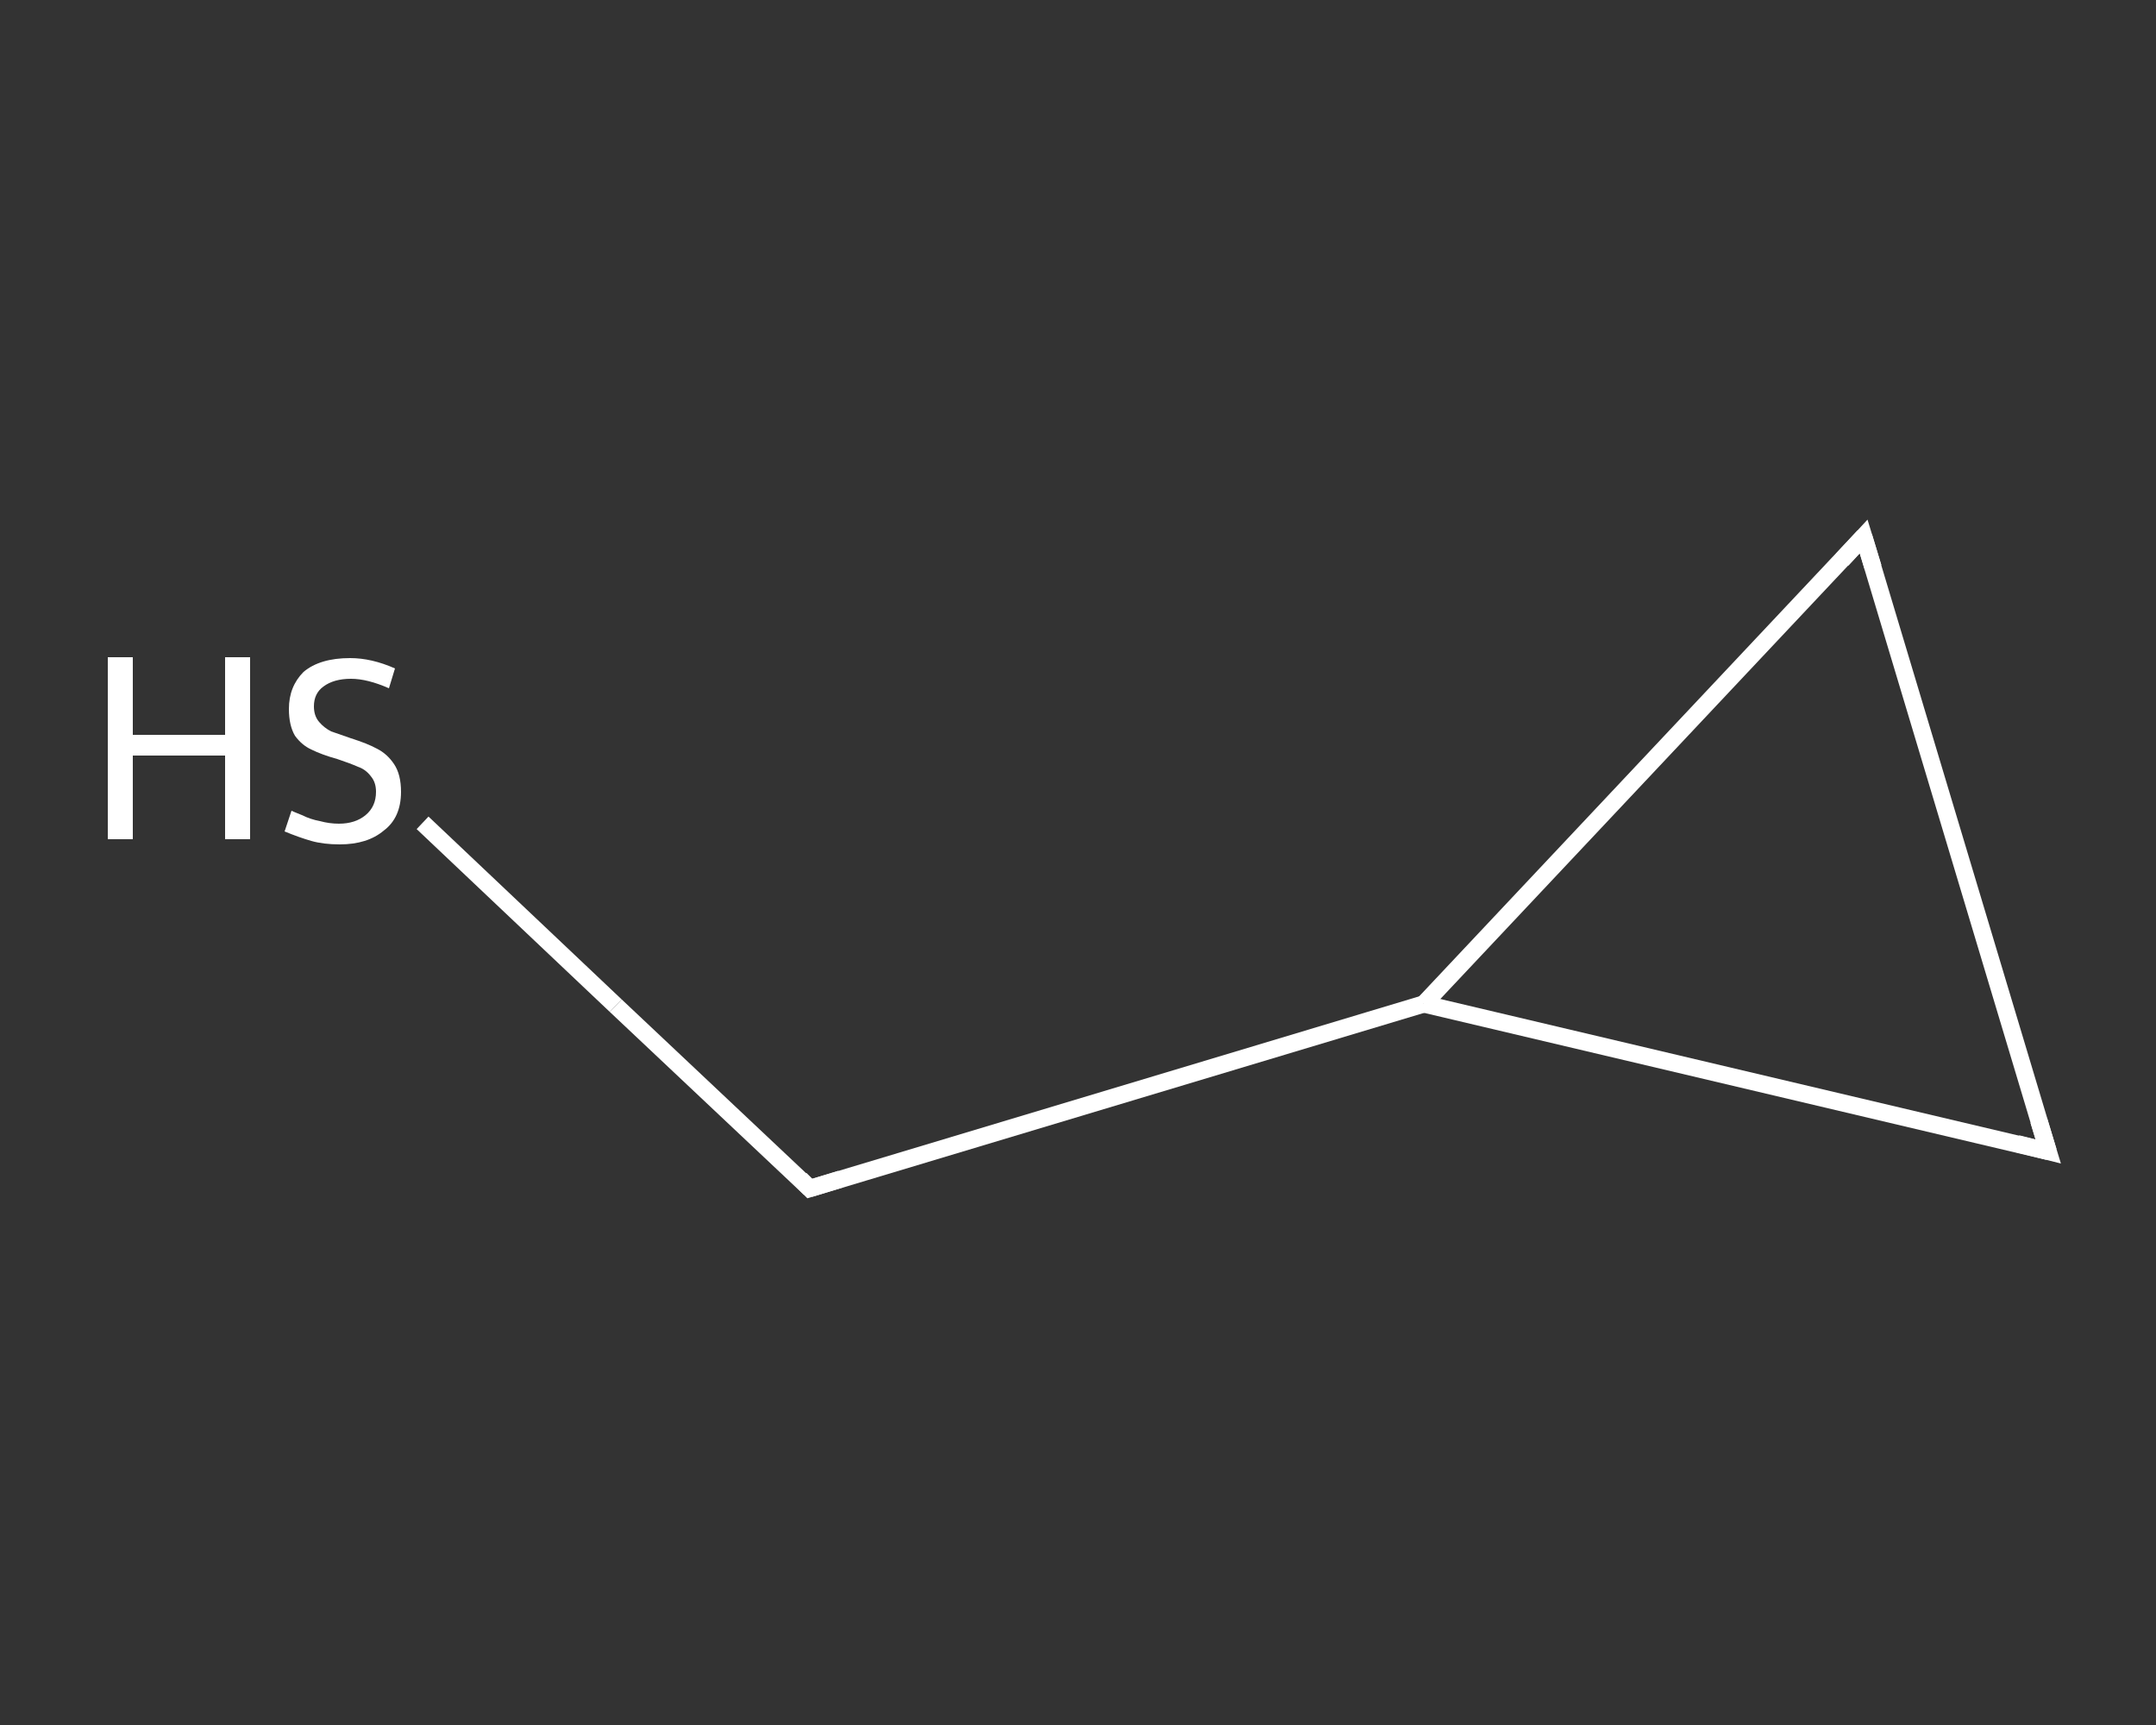 <?xml version='1.0' encoding='iso-8859-1'?>
<svg version='1.1' baseProfile='full'
              xmlns='http://www.w3.org/2000/svg'
                      xmlns:rdkit='http://www.rdkit.org/xml'
                      xmlns:xlink='http://www.w3.org/1999/xlink'
                  xml:space='preserve'
width='250px' height='200px' viewBox='0 0 250 200'>
<rect x="0" y="0" width="250" height="200" fill="#333333" stroke="none"/>
<!-- END OF HEADER -->
<rect style='opacity:1.0;fill:transparent;stroke:none' width='250.0' height='200.0' x='0.0' y='0.0'> </rect>
<path class='bond-0 atom-0 atom-1' d='M 49.0,95.4 L 71.4,116.6' style='fill:none;fill-rule:evenodd;stroke:#FFFFFF;stroke-width:2.0px;stroke-linecap:butt;stroke-linejoin:miter;stroke-opacity:1' />
<path class='bond-0 atom-0 atom-1' d='M 71.4,116.6 L 93.9,137.8' style='fill:none;fill-rule:evenodd;stroke:#FFFFFF;stroke-width:2.0px;stroke-linecap:butt;stroke-linejoin:miter;stroke-opacity:1' />
<path class='bond-1 atom-1 atom-2' d='M 93.9,137.8 L 165.1,116.4' style='fill:none;fill-rule:evenodd;stroke:#FFFFFF;stroke-width:2.0px;stroke-linecap:butt;stroke-linejoin:miter;stroke-opacity:1' />
<path class='bond-2 atom-2 atom-3' d='M 165.1,116.4 L 237.5,133.5' style='fill:none;fill-rule:evenodd;stroke:#FFFFFF;stroke-width:2.0px;stroke-linecap:butt;stroke-linejoin:miter;stroke-opacity:1' />
<path class='bond-3 atom-3 atom-4' d='M 237.5,133.5 L 216.1,62.2' style='fill:none;fill-rule:evenodd;stroke:#FFFFFF;stroke-width:2.0px;stroke-linecap:butt;stroke-linejoin:miter;stroke-opacity:1' />
<path class='bond-4 atom-4 atom-2' d='M 216.1,62.2 L 165.1,116.4' style='fill:none;fill-rule:evenodd;stroke:#FFFFFF;stroke-width:2.0px;stroke-linecap:butt;stroke-linejoin:miter;stroke-opacity:1' />
<path d='M 92.8,136.7 L 93.9,137.8 L 97.5,136.7' style='fill:none;stroke:#FFFFFF;stroke-width:2.0px;stroke-linecap:butt;stroke-linejoin:miter;stroke-opacity:1;' />
<path d='M 233.9,132.6 L 237.5,133.5 L 236.4,129.9' style='fill:none;stroke:#FFFFFF;stroke-width:2.0px;stroke-linecap:butt;stroke-linejoin:miter;stroke-opacity:1;' />
<path d='M 217.2,65.8 L 216.1,62.2 L 213.6,64.9' style='fill:none;stroke:#FFFFFF;stroke-width:2.0px;stroke-linecap:butt;stroke-linejoin:miter;stroke-opacity:1;' />
<path class='atom-0' d='M 12.5 76.2
L 15.4 76.2
L 15.4 85.2
L 26.1 85.2
L 26.1 76.2
L 29.0 76.2
L 29.0 97.3
L 26.1 97.3
L 26.1 87.6
L 15.4 87.6
L 15.4 97.3
L 12.5 97.3
L 12.5 76.2
' fill='#FFFFFF'/>
<path class='atom-0' d='M 33.8 94.0
Q 34.0 94.1, 35.0 94.5
Q 36.0 95.0, 37.1 95.2
Q 38.2 95.5, 39.3 95.5
Q 41.2 95.5, 42.4 94.5
Q 43.6 93.5, 43.6 91.8
Q 43.6 90.7, 43.0 90.0
Q 42.4 89.2, 41.5 88.9
Q 40.6 88.5, 39.1 88.0
Q 37.3 87.5, 36.1 86.9
Q 35.0 86.4, 34.2 85.3
Q 33.5 84.1, 33.5 82.2
Q 33.5 79.6, 35.2 77.9
Q 37.1 76.3, 40.6 76.3
Q 43.1 76.3, 45.8 77.5
L 45.1 79.8
Q 42.6 78.7, 40.7 78.7
Q 38.7 78.7, 37.5 79.6
Q 36.4 80.4, 36.4 81.9
Q 36.4 83.0, 37.0 83.7
Q 37.6 84.4, 38.4 84.8
Q 39.3 85.1, 40.7 85.6
Q 42.6 86.2, 43.7 86.8
Q 44.9 87.4, 45.7 88.6
Q 46.5 89.8, 46.5 91.8
Q 46.5 94.8, 44.5 96.3
Q 42.6 97.9, 39.4 97.9
Q 37.5 97.9, 36.1 97.5
Q 34.7 97.1, 33.0 96.4
L 33.8 94.0
' fill='#FFFFFF'/>
</svg>
